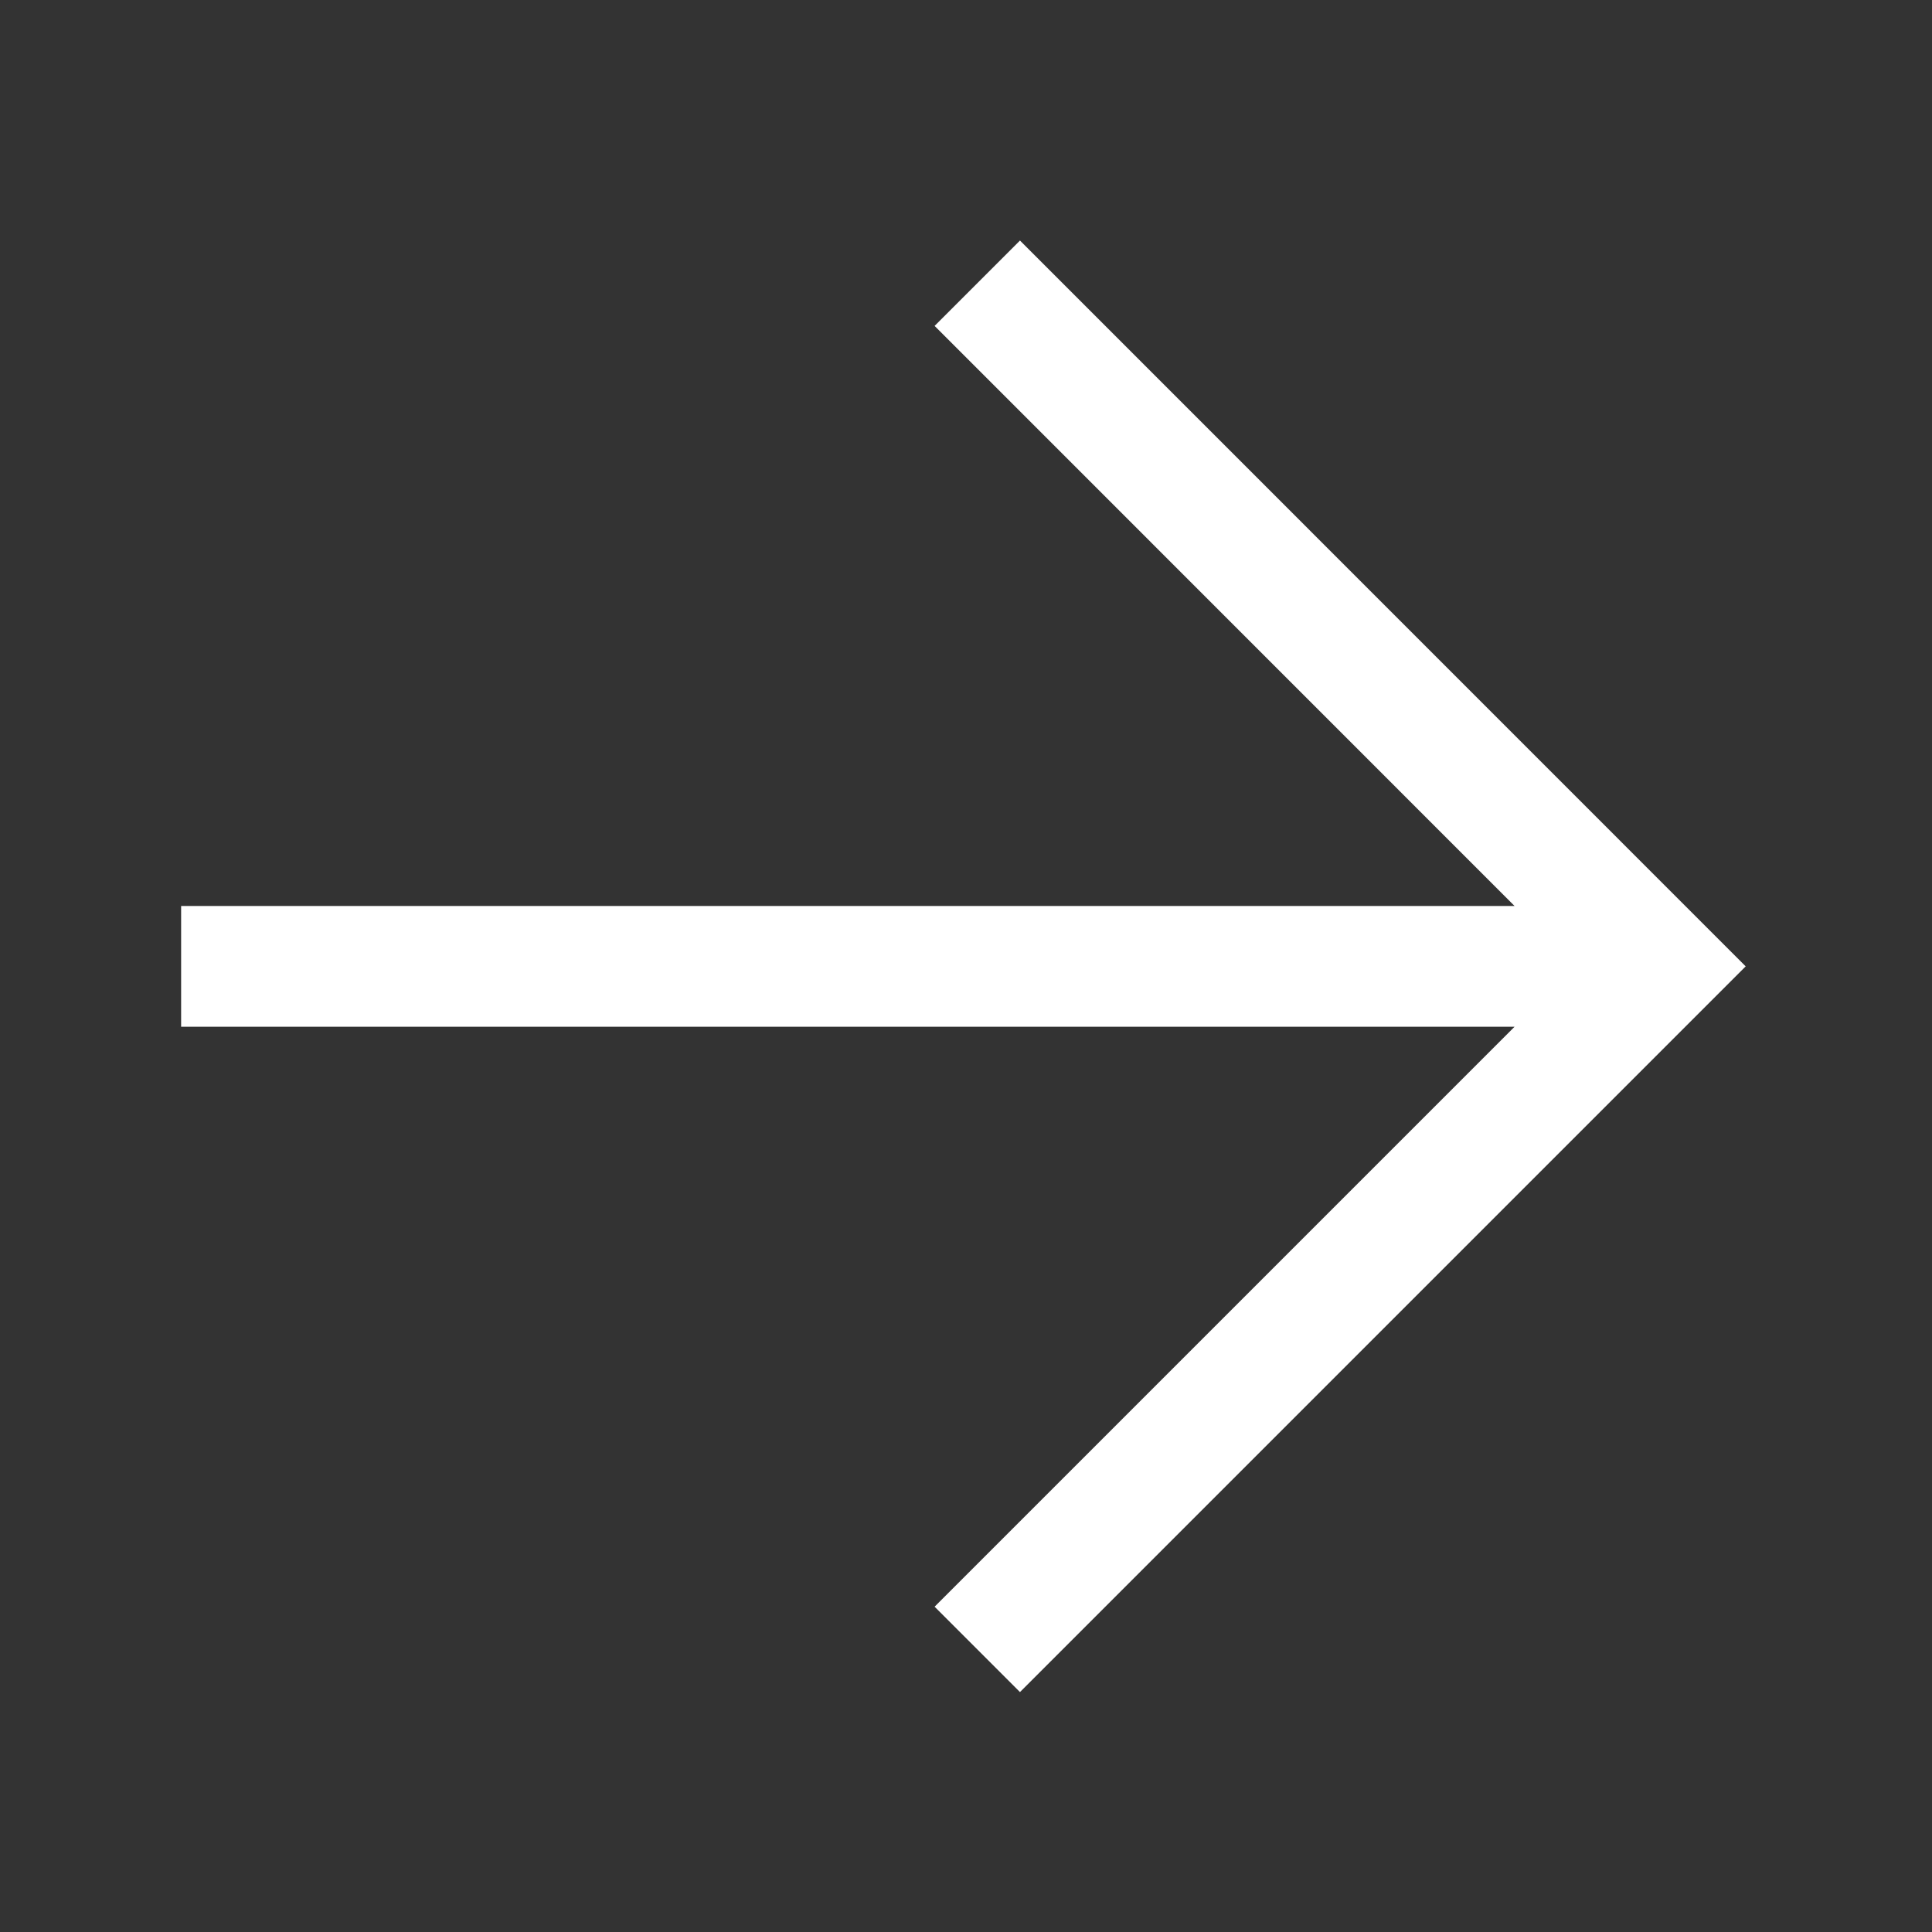 <?xml version="1.0" encoding="utf-8"?>
<svg xmlns="http://www.w3.org/2000/svg" width="16" height="16" viewBox="0 0 16 16" fill="none">
<rect x="0" y="0" width="16" height="16" fill="#333333" stroke="none"/>
<g clip-path="url(#clip0_632_10392)">
<g clip-path="url(#clip1_632_10392)">
<path d="M8.447 1.992L14.457 8.003L8.447 14.013L7.74 13.306L12.543 8.503H1.5V7.503H12.543L7.74 2.699L8.447 1.992Z" fill="white"/>
</g>
</g>
<defs>
<clipPath id="clip0_632_10392">
<rect width="16" height="16" fill="white"/>
</clipPath>
<clipPath id="clip1_632_10392">
<rect width="16" height="16" fill="white"/>
</clipPath>
</defs>
</svg>
